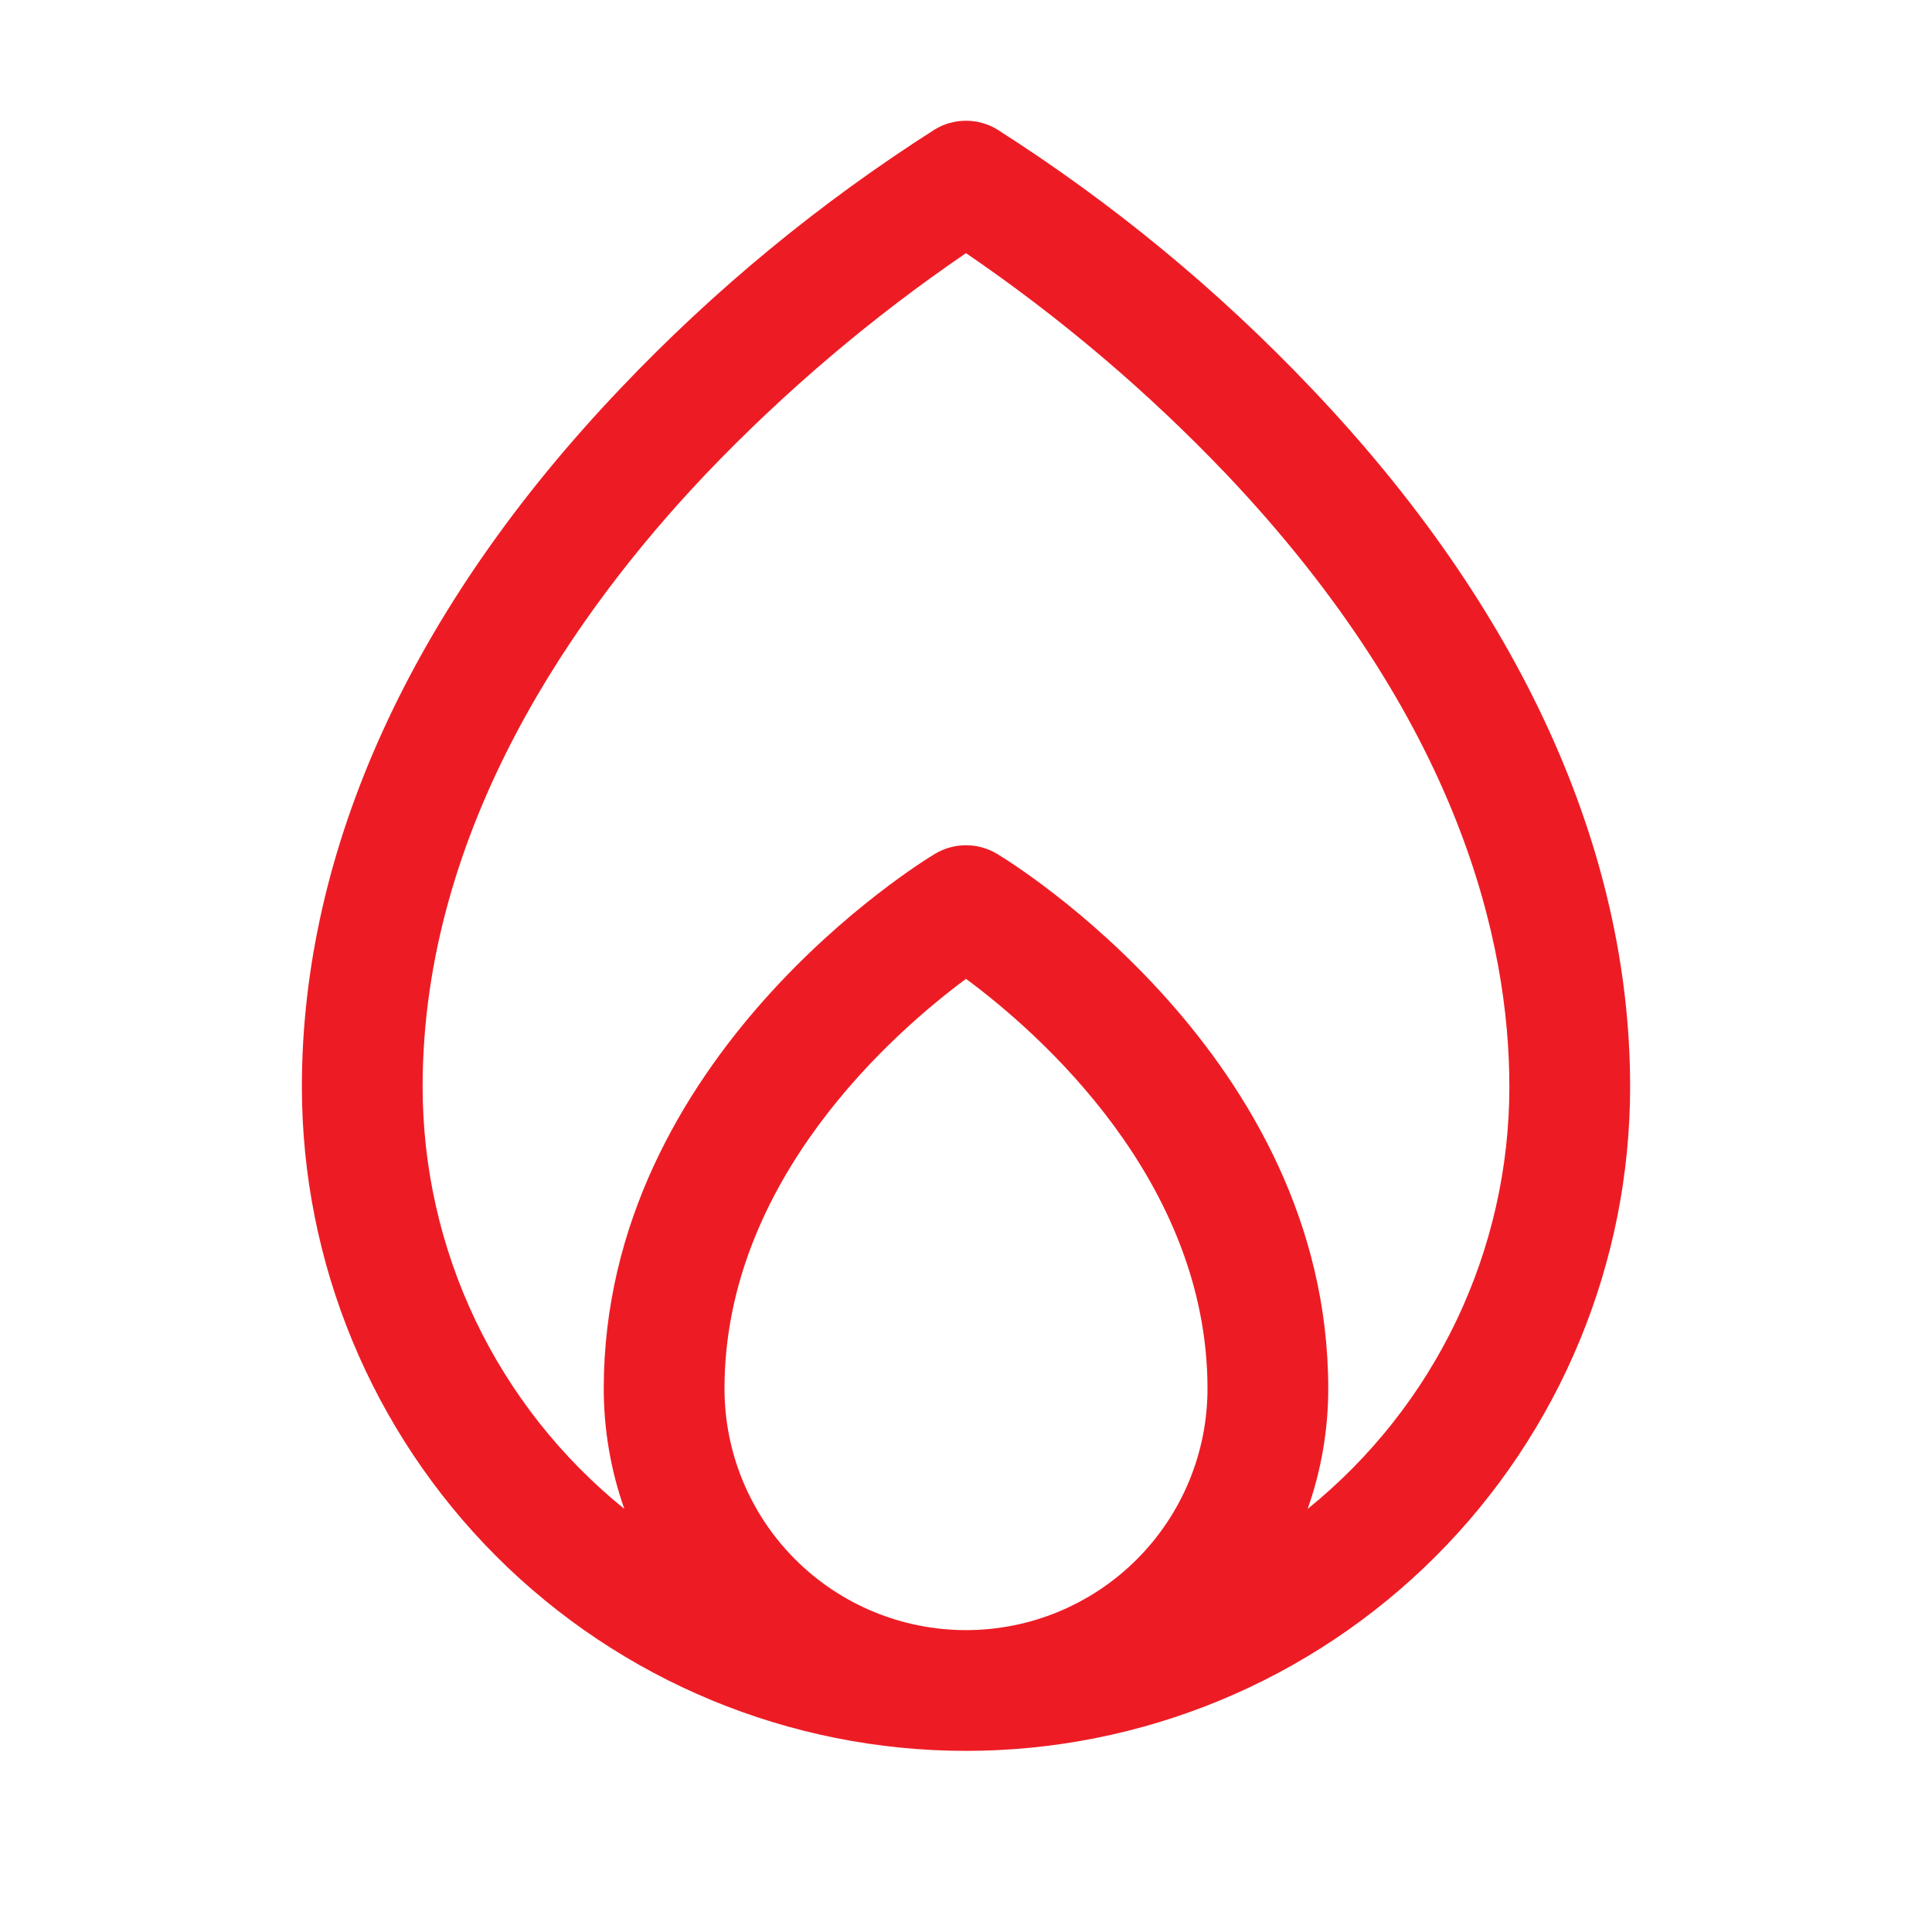 <svg width="32" height="32" viewBox="0 0 32 32" fill="none" xmlns="http://www.w3.org/2000/svg">
<path d="M21.724 6.435C20.169 4.797 18.42 3.356 16.515 2.143C16.36 2.049 16.181 2 16 2C15.819 2 15.64 2.049 15.485 2.143C13.58 3.356 11.831 4.797 10.276 6.435C6.824 10.06 5 14.059 5 18C5 20.918 6.159 23.716 8.222 25.779C10.285 27.841 13.083 29 16 29C18.917 29 21.715 27.841 23.778 25.779C25.841 23.716 27 20.918 27 18C27 14.059 25.176 10.06 21.724 6.435ZM12 23C12 19.542 14.816 17.09 16 16.213C17.185 17.088 20 19.542 20 23C20 24.061 19.579 25.079 18.828 25.829C18.078 26.579 17.061 27 16 27C14.939 27 13.922 26.579 13.172 25.829C12.421 25.079 12 24.061 12 23ZM21.659 24.992C21.885 24.352 22 23.679 22 23C22 17.5 16.739 14.277 16.515 14.143C16.36 14.049 16.181 14 16 14C15.819 14 15.64 14.049 15.485 14.143C15.261 14.277 10 17.5 10 23C10 23.679 10.115 24.352 10.341 24.992C9.298 24.149 8.456 23.084 7.878 21.875C7.3 20.665 7 19.341 7 18C7 13.699 9.55 10.107 11.69 7.852C12.995 6.485 14.439 5.258 16 4.193C17.561 5.258 19.006 6.484 20.31 7.852C24.186 11.938 25 15.625 25 18C25 19.341 24.7 20.665 24.122 21.875C23.544 23.084 22.702 24.149 21.659 24.992Z" fill="#ED1C24"/>
</svg>
